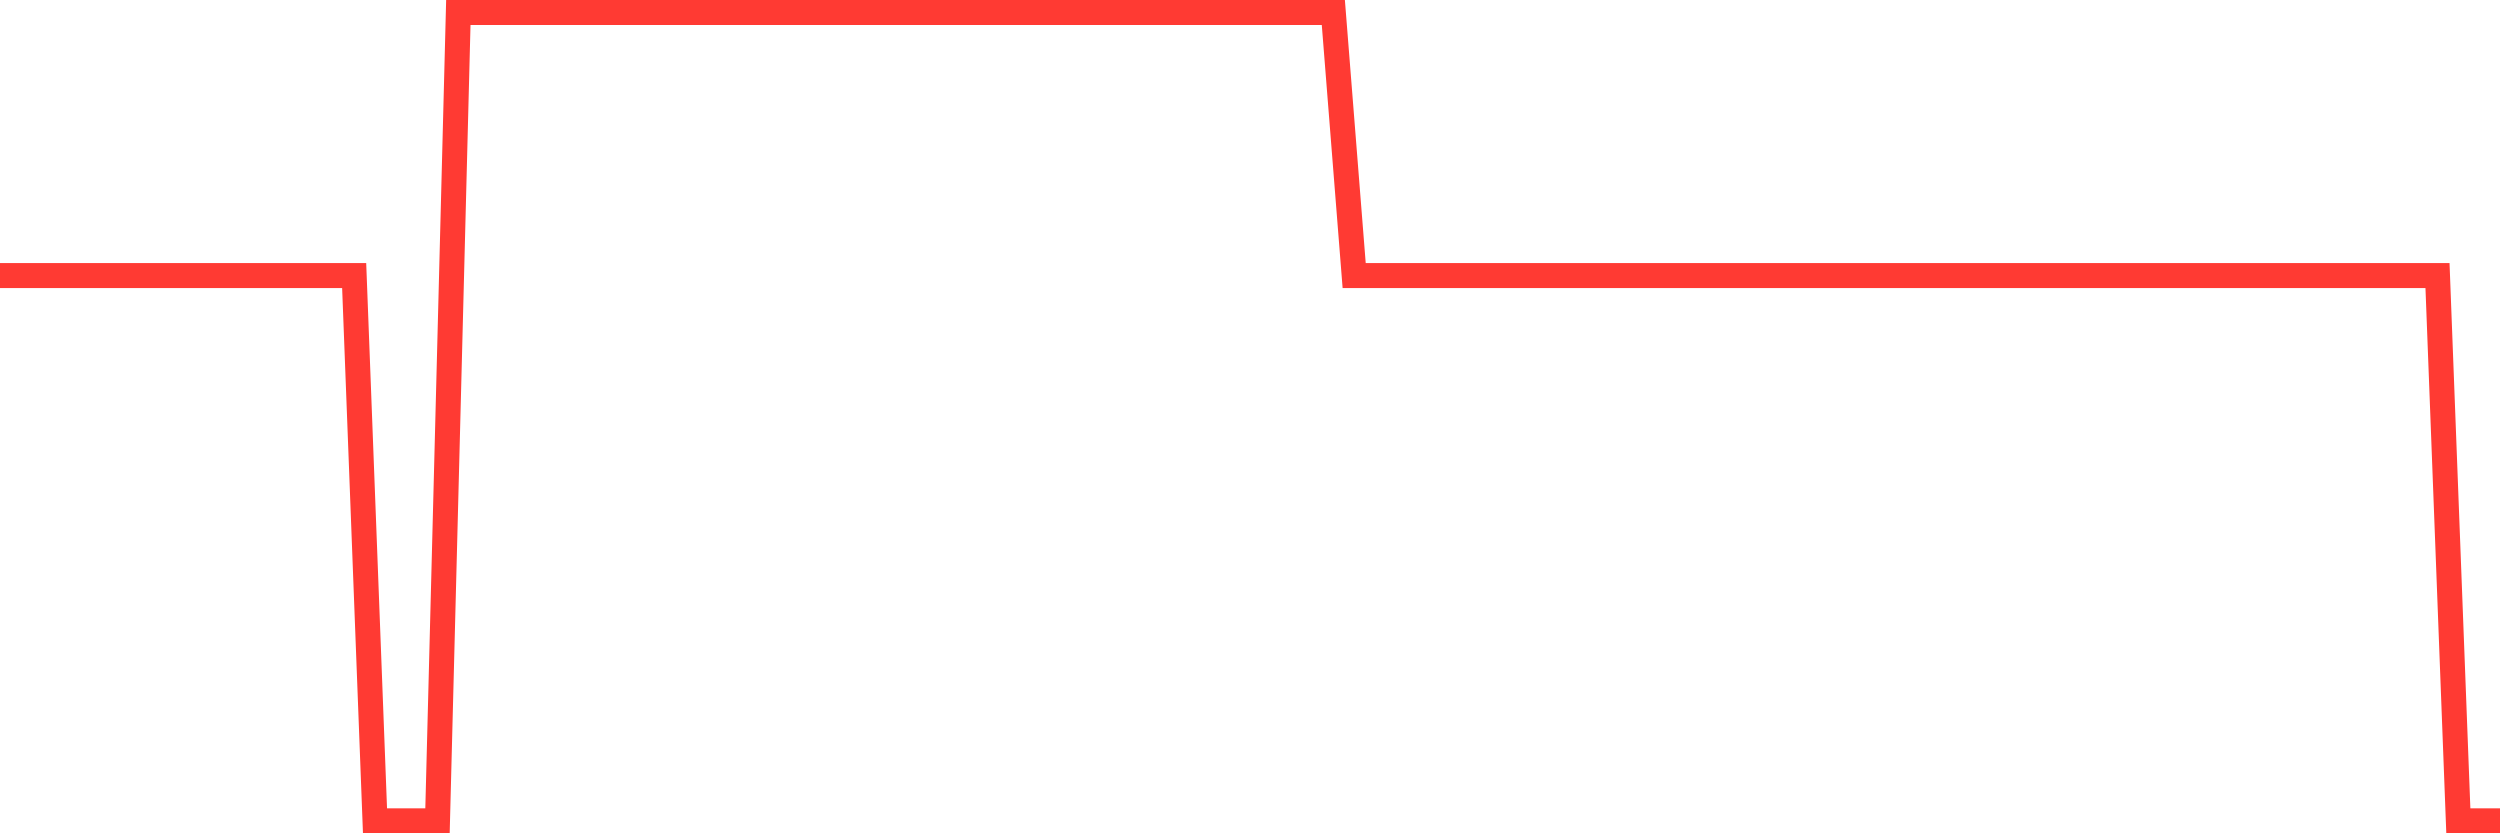 <svg
  xmlns="http://www.w3.org/2000/svg"
  xmlns:xlink="http://www.w3.org/1999/xlink"
  width="120"
  height="40"
  viewBox="0 0 120 40"
  preserveAspectRatio="none"
>
  <polyline
    points="0,13.227 1,13.227 2,13.227 3,13.227 4,13.227 5,13.227 6,13.227 7,13.227 8,13.227 9,13.227 10,13.227 11,13.227 12,13.227 13,13.227 14,13.227 15,13.227 16,13.227 17,13.227 18,39.4 19,39.4 20,39.4 21,39.4 22,0.6 23,0.6 24,0.6 25,0.6 26,0.6 27,0.6 28,0.6 29,0.6 30,0.6 31,0.6 32,0.6 33,0.6 34,0.6 35,0.6 36,0.6 37,0.6 38,0.6 39,0.6 40,0.6 41,0.6 42,0.6 43,0.6 44,0.6 45,0.6 46,0.6 47,0.6 48,0.6 49,0.6 50,0.6 51,0.6 52,0.6 53,0.6 54,0.6 55,0.6 56,0.6 57,0.6 58,0.6 59,0.6 60,0.6 61,0.6 62,0.6 63,0.6 64,0.6 65,13.227 66,13.227 67,13.227 68,13.227 69,13.227 70,13.227 71,13.227 72,13.227 73,13.227 74,13.227 75,13.227 76,13.227 77,13.227 78,13.227 79,13.227 80,13.227 81,13.227 82,13.227 83,13.227 84,13.227 85,13.227 86,13.227 87,13.227 88,13.227 89,13.227 90,13.227 91,13.227 92,13.227 93,13.227 94,13.227 95,13.227 96,13.227 97,13.227 98,13.227 99,13.227 100,13.227 101,13.227 102,13.227 103,13.227 104,13.227 105,13.227 106,13.227 107,13.227 108,13.227 109,13.227 110,13.227 111,13.227 112,13.227 113,13.227 114,13.227 115,13.227 116,13.227 117,13.227 118,39.4 119,39.4 120,39.4"
    fill="none"
    stroke="#ff3a33"
    stroke-width="1.2"
  >
  </polyline>
</svg>